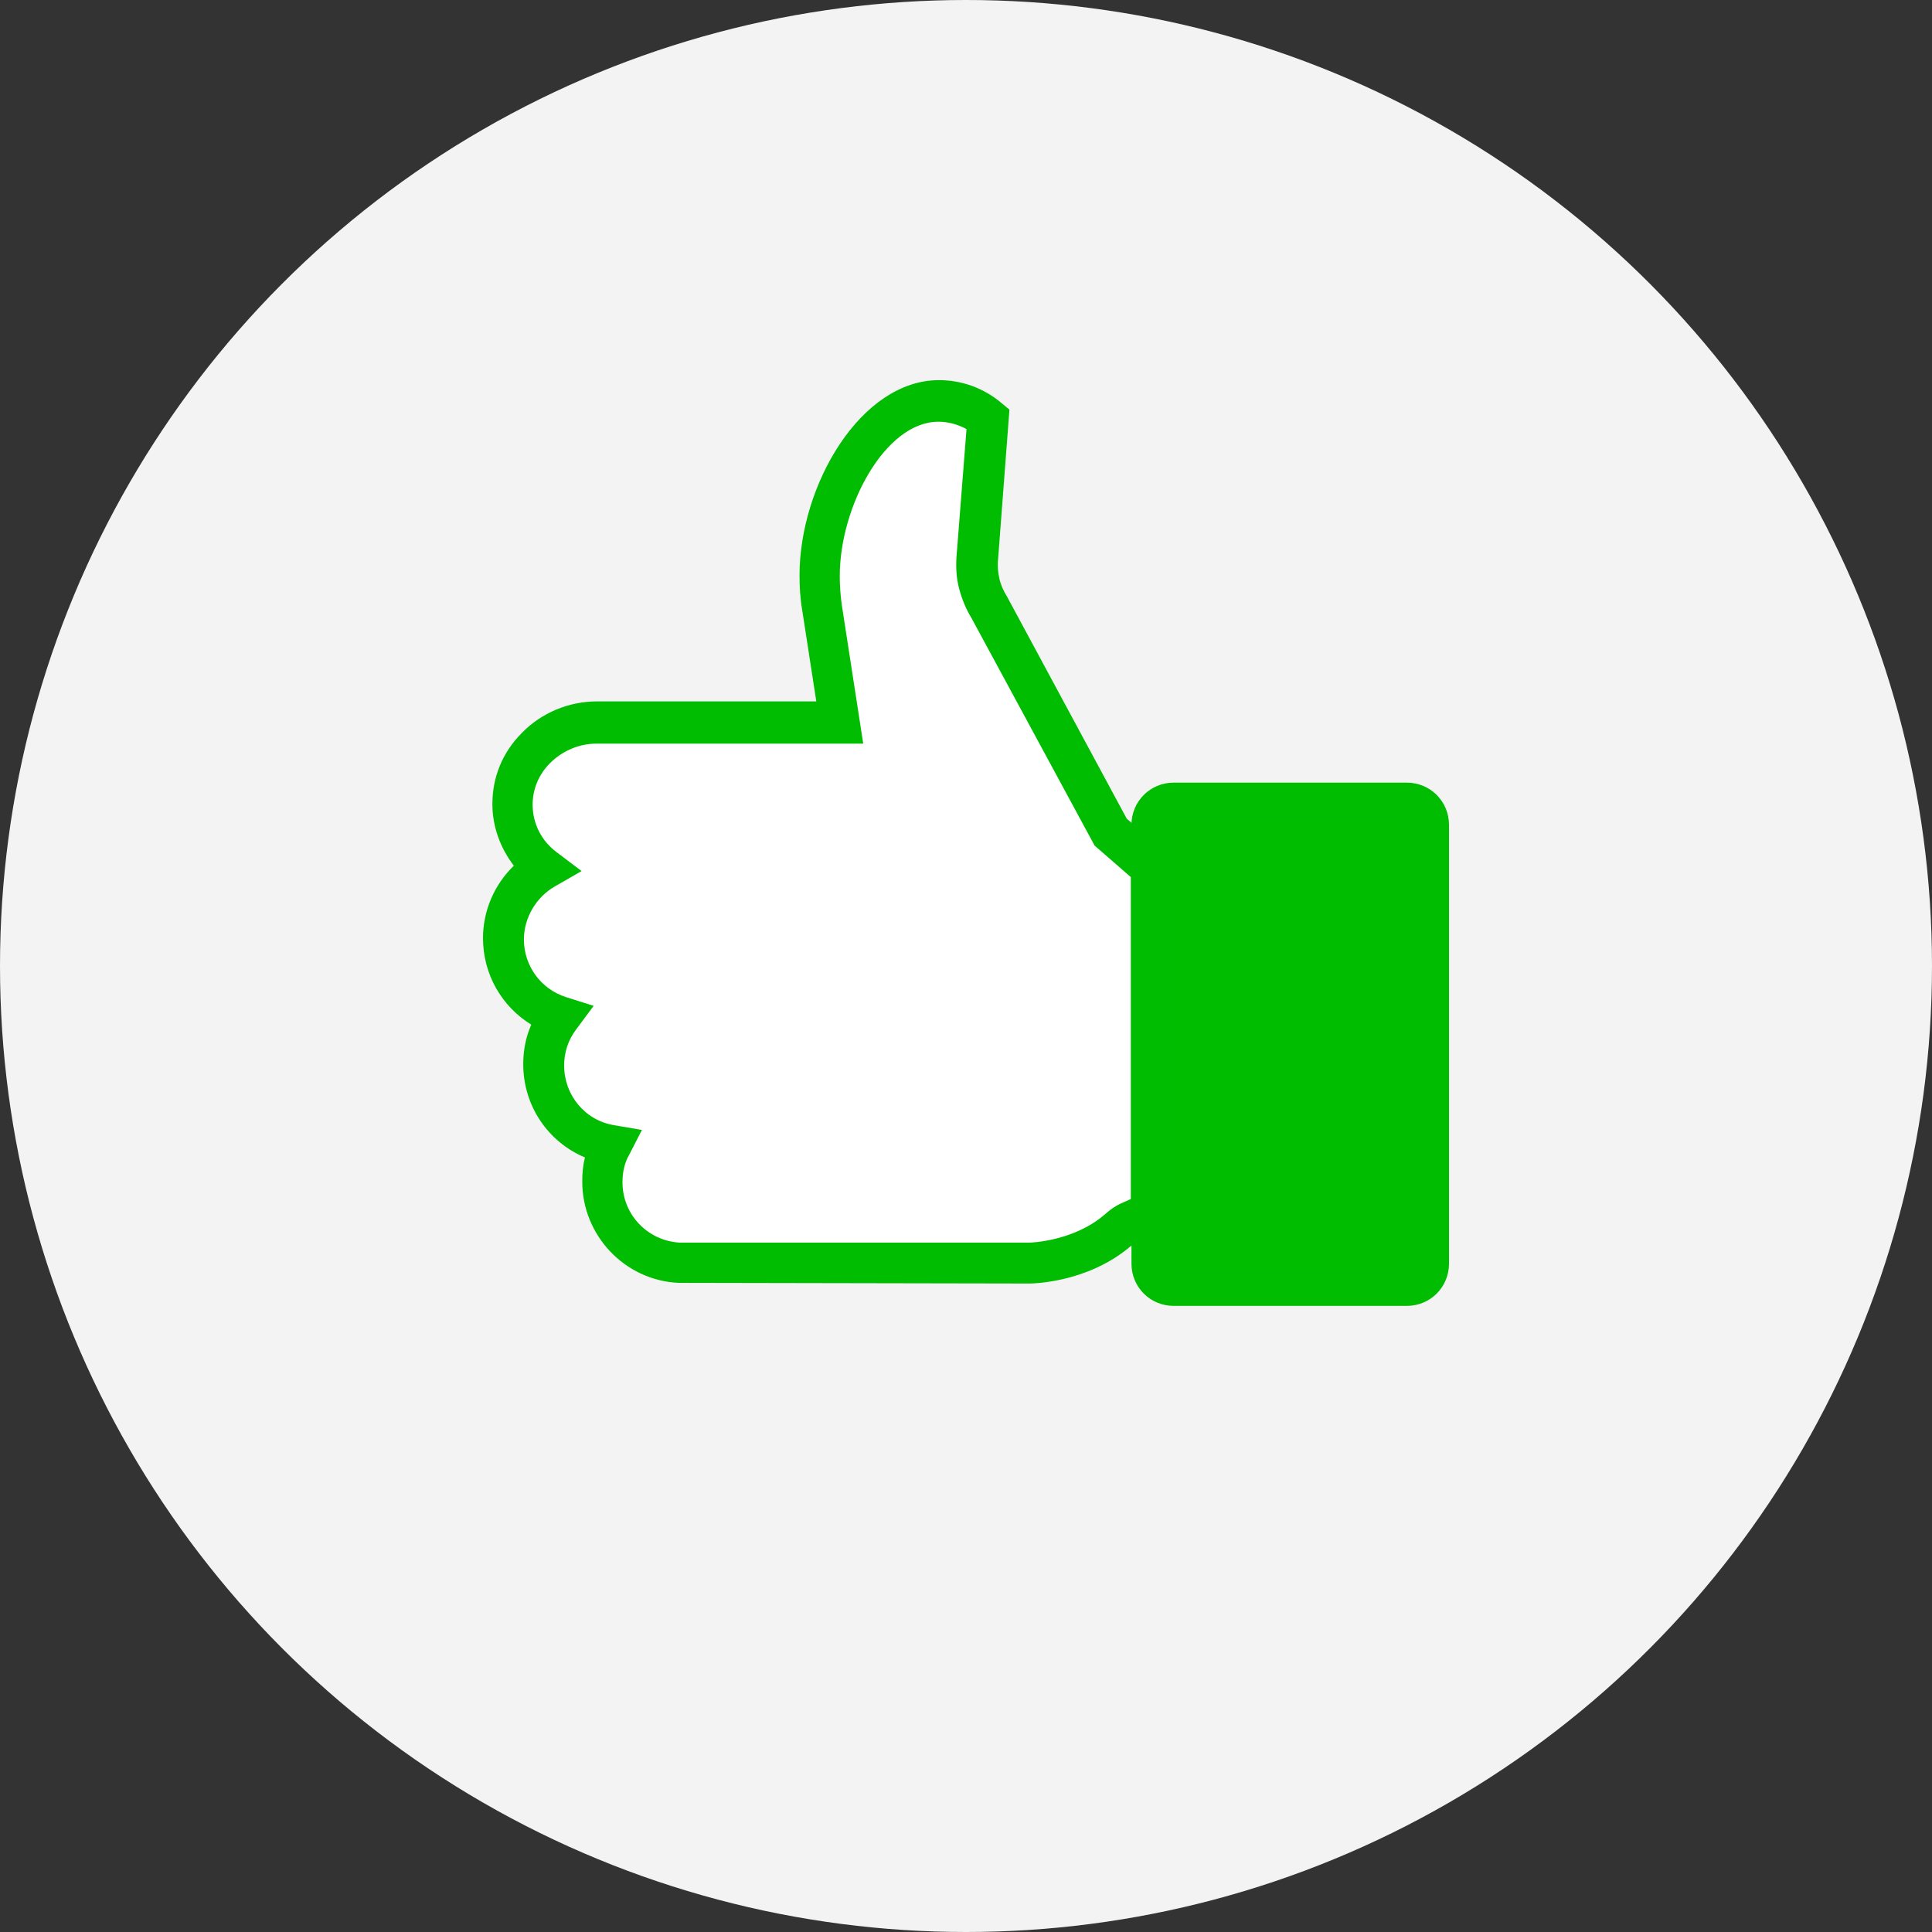 <?xml version="1.0" encoding="UTF-8" standalone="no"?>
<svg width="432px" height="432px" viewBox="0 0 432 432" version="1.1" xmlns="http://www.w3.org/2000/svg" xmlns:xlink="http://www.w3.org/1999/xlink" xmlns:sketch="http://www.bohemiancoding.com/sketch/ns">
    <rect x="0" y="0" width="432" height="432" fill="#333333" stroke="none"/>
    <!-- Generator: Sketch 3.3.3 (12081) - http://www.bohemiancoding.com/sketch -->
    <title>thumb</title>
    <desc>Created with Sketch.</desc>
    <defs>
        <path id="path-1" d="M103.268,10.918 L115.218,6.026 L130.13,15.765 L137.519,29.718 L140.34,42.749 L136.269,77.305 L191.837,77.305 L207.102,86.739 L207.573,99.891 L203.807,108.219 L207.9,115.156 L209.968,126.449 L207.473,136.188 L199.924,142.797 L201.008,154.889 L197.549,165.874 L189.243,171.993 L188.936,183.918 L182.656,194.294 L172.283,198.549 L92.696,198.08 L76.754,193.823 L55.393,179.684 L55.864,109.248 L74.751,101.84 L104.887,45.967 L103.268,10.918 Z"></path>
    </defs>
    <g id="Page-1" stroke="none" stroke-width="1" fill="none" fill-rule="evenodd" sketch:type="MSPage">
        <g id="thumb" sketch:type="MSLayerGroup" transform="translate(216, 215.5) scale(1, -1) rotate(-180) translate(-216, -215.5) translate(0, -1)">
            <circle id="Oval" fill="#F3F3F3" sketch:type="MSShapeGroup" cx="216" cy="217" r="216"></circle>
            <g id="Group" transform="translate(108, 85)">
                <g id="Path-6" stroke="#979797">
                    <use fill="#FFFFFF" fill-rule="evenodd" sketch:type="MSShapeGroup" xlink:href="#path-1"></use>
                    <use fill="none" xlink:href="#path-1"></use>
                </g>
                <path d="M93.79,203 L93.79,203 C93.19,203 80.894,202.85 71.297,194.752 C70.397,194.002 69.797,193.552 69.048,193.252 L62,190.103 L62,107.624 L72.047,99.076 L98.888,49.288 C99.638,48.088 100.238,46.739 100.537,45.389 C100.837,44.039 100.987,42.54 100.837,41.19 L98.288,7.598 L100.088,6.099 C103.986,2.8 108.935,1 114.033,1 C131.577,1 145.223,24.544 145.223,44.639 C145.223,47.189 145.073,49.888 144.623,52.437 L141.474,72.832 L190.508,72.832 C196.806,72.832 202.954,75.382 207.303,79.88 C211.651,84.229 213.901,89.778 213.901,95.777 C213.901,100.875 212.101,105.674 209.102,109.573 C213.451,113.772 216,119.621 216,125.769 C216,133.867 211.801,141.065 205.204,145.114 C206.403,147.814 207.003,150.813 207.003,153.962 C207.003,163.26 201.455,171.358 193.207,174.807 C193.657,176.607 193.807,178.256 193.807,180.206 C193.807,192.203 184.36,202.25 172.364,202.85 L172.064,202.85 L93.79,203 L93.79,203 Z M71.147,184.105 L72.796,184.854 C74.296,185.454 75.646,186.354 77.145,187.704 C84.043,193.552 93.49,193.852 93.79,193.852 L172.064,193.852 C179.262,193.402 184.81,187.554 184.81,180.356 C184.81,178.106 184.36,176.007 183.311,174.207 L180.462,168.659 L186.61,167.609 C193.207,166.559 197.856,160.86 197.856,154.262 C197.856,151.263 196.956,148.563 195.157,146.164 L191.258,140.915 L197.406,138.966 C203.104,137.166 206.853,131.918 206.853,126.069 C206.853,121.27 204.154,116.621 199.955,114.222 L193.957,110.773 L199.505,106.574 C202.954,104.024 204.904,100.125 204.904,95.927 C204.904,92.477 203.554,89.178 201.005,86.629 C198.306,83.929 194.557,82.28 190.658,82.28 L130.978,82.28 L135.776,51.238 C136.076,49.138 136.226,46.889 136.226,44.789 C136.226,29.193 126.029,10.298 114.183,10.298 C111.934,10.298 109.834,10.898 107.885,11.947 L110.134,40.59 C110.284,42.99 110.134,45.389 109.535,47.638 C108.935,49.888 108.035,52.137 106.835,54.087 L79.244,105.074 L71.147,112.122 L71.147,184.105 L71.147,184.105 Z" id="Shape" fill="#01BD01" sketch:type="MSShapeGroup"></path>
                <path d="M4.301,97 C4.15,97 4,97.15 4,97.3 L4,203.7 C4,203.85 4.15,204 4.301,204 L65.699,204 C65.85,204 66,203.85 66,203.7 L66,97.3 C66,97.15 65.85,97 65.699,97 L4.301,97 L4.301,97 Z" id="Shape" fill="#00BD00" sketch:type="MSShapeGroup"></path>
                <path d="M61.563,208 L9.437,208 C4.194,208 -2.84217094e-14,203.811 -2.84217094e-14,198.574 L-2.84217094e-14,100.426 C-2.84217094e-14,95.189 4.194,91 9.437,91 L61.563,91 C66.806,91 71,95.189 71,100.426 L71,198.574 C71,203.811 66.806,208 61.563,208 L61.563,208 Z M9.437,100.276 C9.287,100.276 9.137,100.426 9.137,100.575 L9.137,198.724 C9.137,198.873 9.287,199.023 9.437,199.023 L61.563,199.023 C61.713,199.023 61.863,198.873 61.863,198.724 L61.863,100.575 C61.863,100.426 61.713,100.276 61.563,100.276 L9.437,100.276 L9.437,100.276 Z" id="Shape" fill="#01BD01" sketch:type="MSShapeGroup"></path>
            </g>
        </g>
    </g>
</svg>